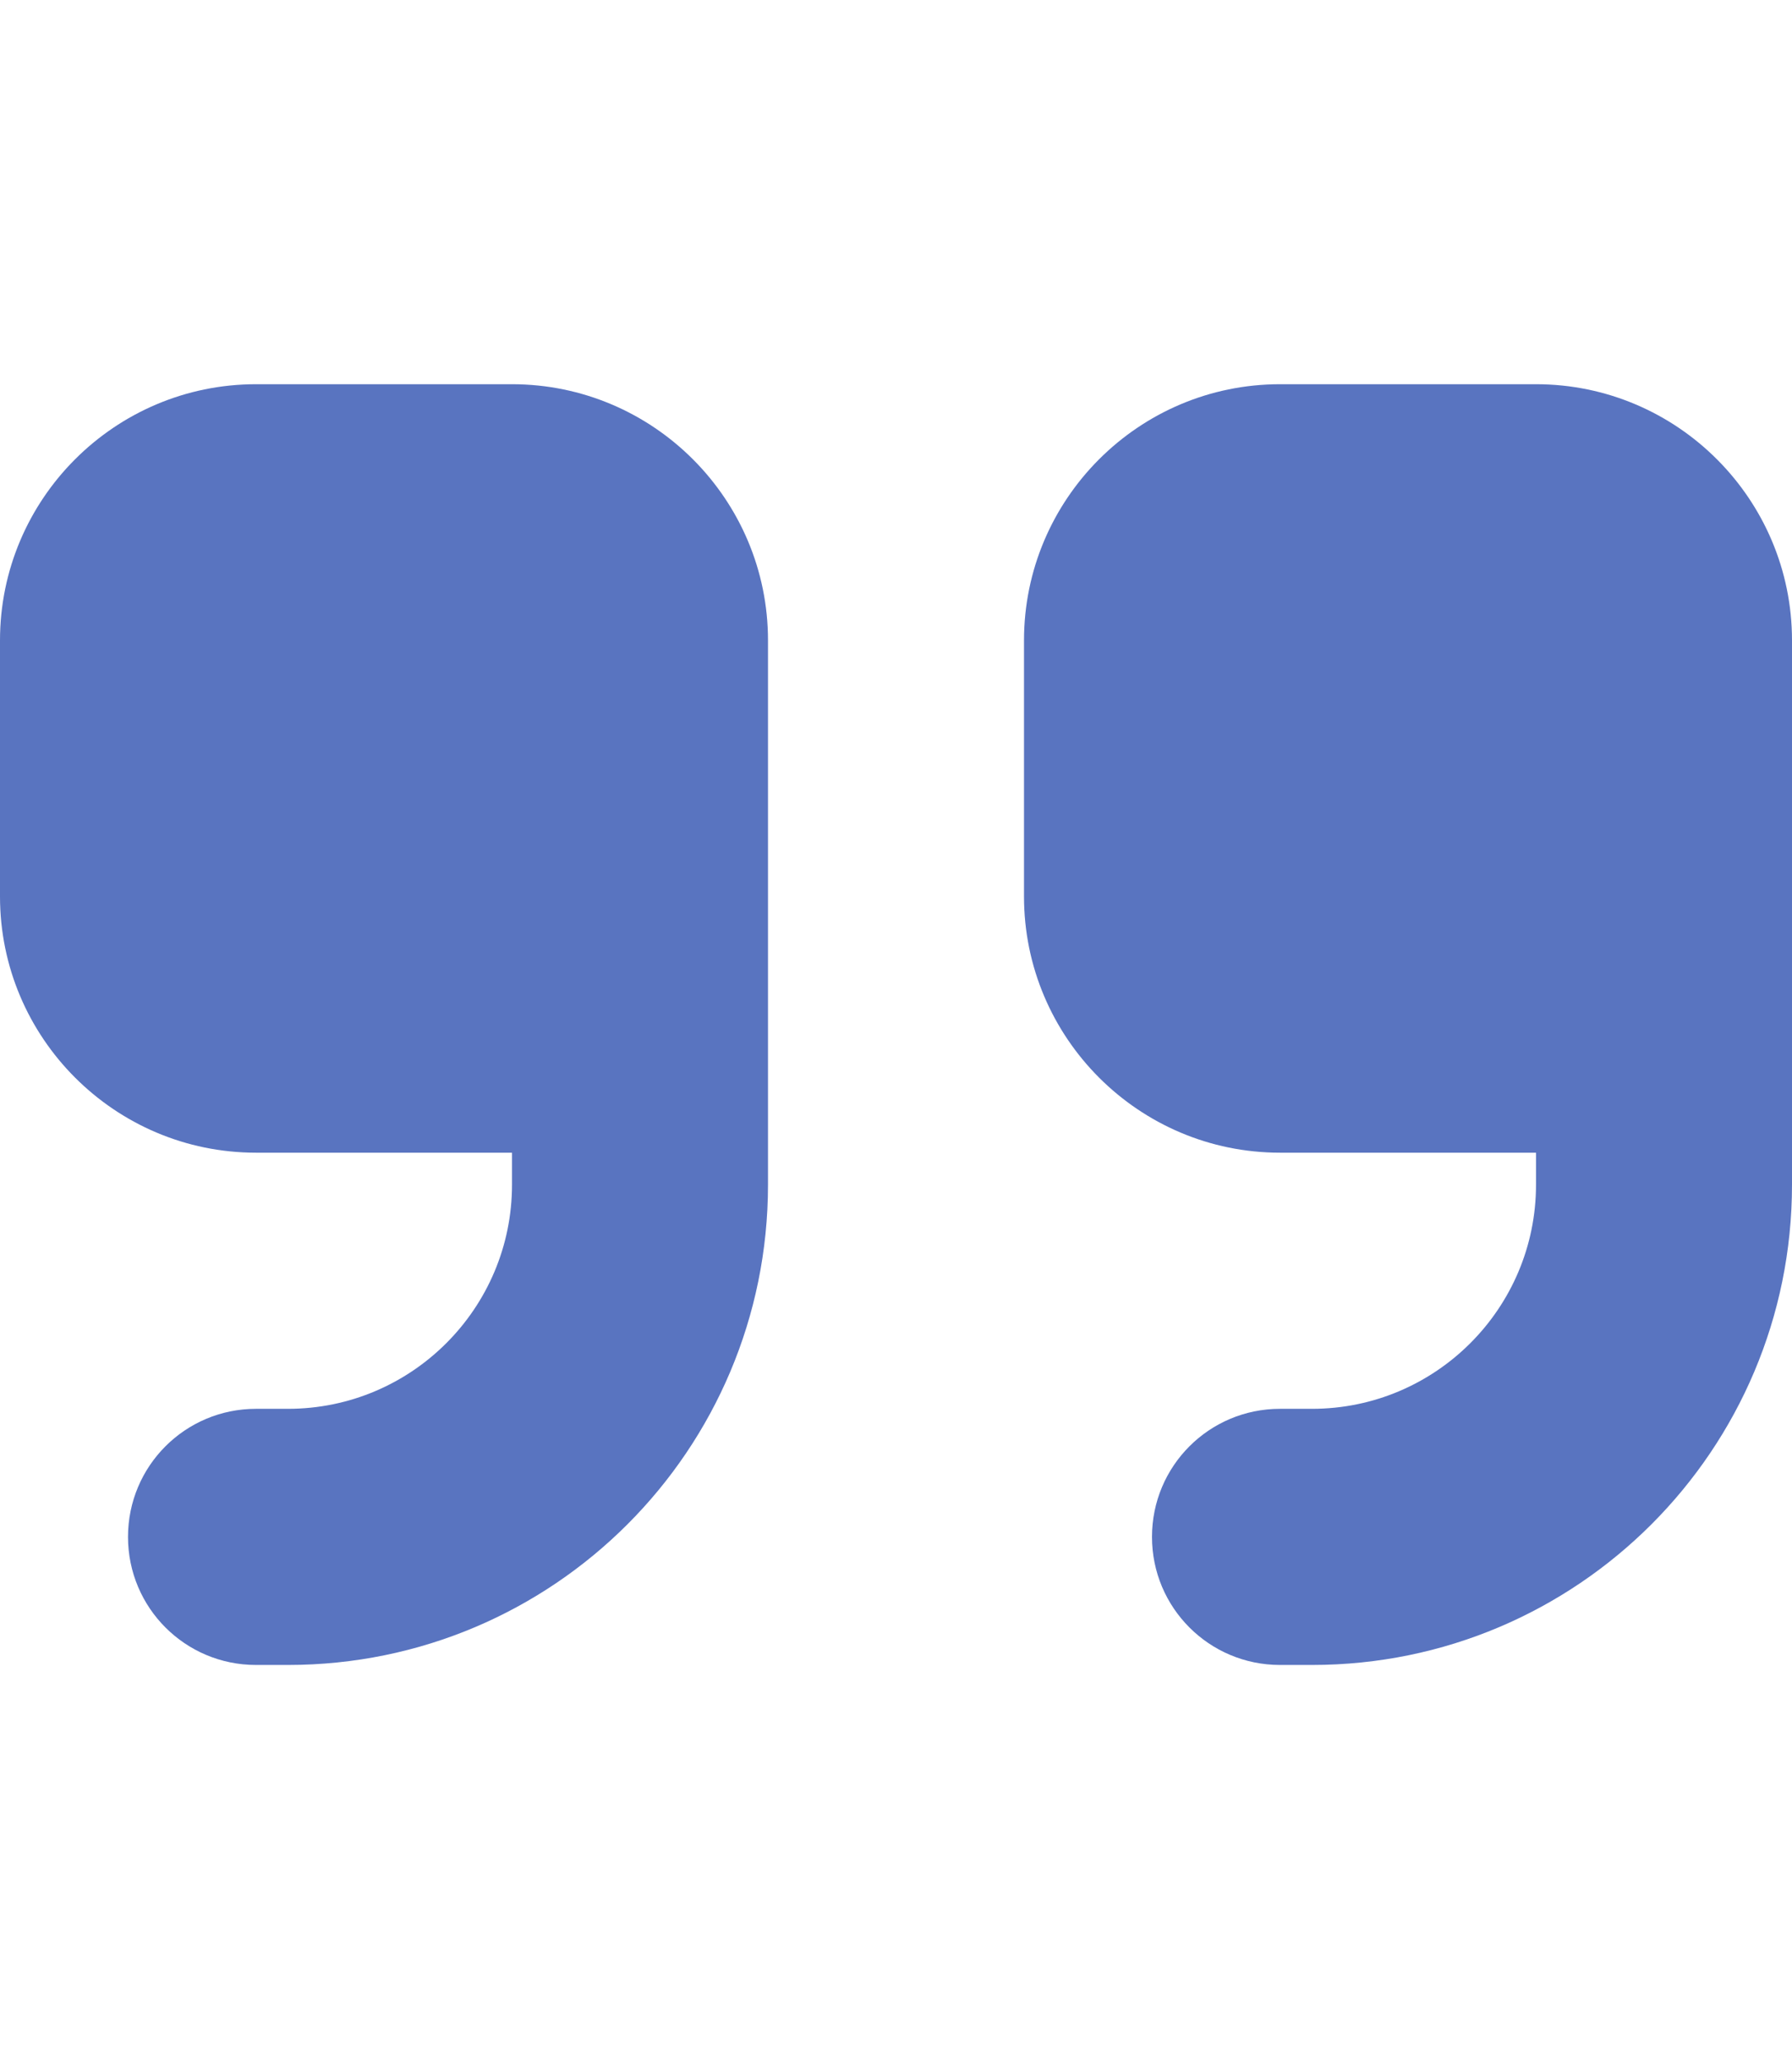 <svg width="60" height="69" viewBox="0 0 60 69" fill="none" xmlns="http://www.w3.org/2000/svg">
<path d="M60 39.643C60 48.522 52.808 55.714 43.929 55.714L42.857 55.714C40.487 55.714 38.571 53.799 38.571 51.429C38.571 49.058 40.487 47.143 42.857 47.143L43.929 47.143C48.067 47.143 51.429 43.781 51.429 39.643L51.429 38.572L42.857 38.572C38.13 38.572 34.286 34.728 34.286 30L34.286 21.429C34.286 16.701 38.13 12.857 42.857 12.857L51.429 12.857C56.156 12.857 60 16.701 60 21.429L60 30L60 39.643ZM25.714 39.643C25.714 48.522 18.522 55.714 9.643 55.714L8.571 55.714C6.201 55.714 4.286 53.799 4.286 51.429C4.286 49.058 6.201 47.143 8.571 47.143L9.643 47.143C13.781 47.143 17.143 43.781 17.143 39.643L17.143 38.572L8.571 38.572C3.844 38.572 1.83471e-06 34.728 2.24801e-06 30L2.99735e-06 21.429C3.41066e-06 16.701 3.844 12.857 8.571 12.857L17.143 12.857C21.87 12.857 25.714 16.701 25.714 21.429L25.714 30L25.714 39.643Z" fill="#5974C0"/>
</svg>
